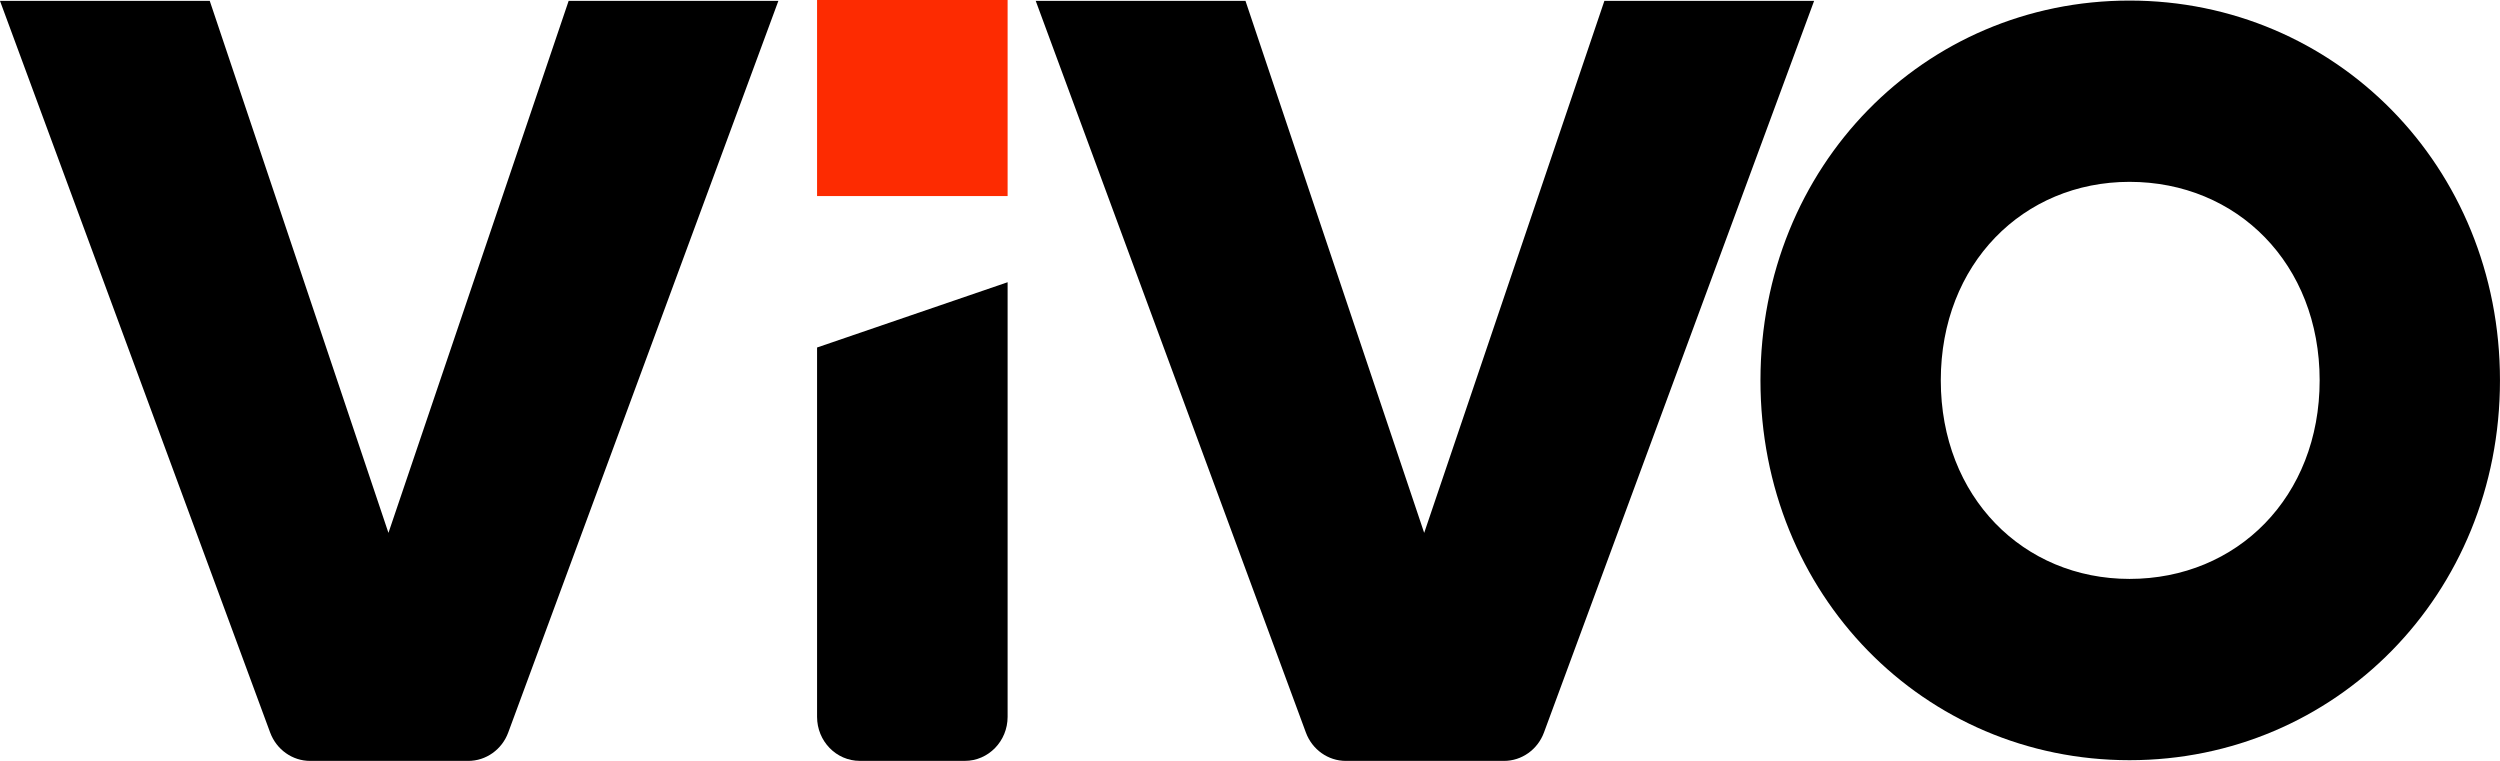 <svg xmlns="http://www.w3.org/2000/svg" width="92" height="28" viewBox="0 0 92 28" fill="none"><g clip-path="url(#clip0_2427_323)"><path d="M28.644 0.033L18.703 26.956C18.471 27.585 17.885 28.001 17.231 28.001H11.413C10.759 28.001 10.174 27.585 9.941 26.956L0 0.033H7.719L14.295 19.61L20.926 0.033H28.644Z" fill="black"></path><path d="M30.068 0H37.08V7.215H30.068V0Z" fill="#FD2B01"></path><path d="M66.759 0.033L56.818 26.956C56.586 27.585 56 28.001 55.346 28.001H49.528C48.874 28.001 48.288 27.585 48.056 26.956L38.115 0.033H45.834L52.41 19.61L59.041 0.033H66.759Z" fill="black"></path><path d="M64.785 13.998C64.785 6.11 70.804 0.021 78.366 0.021C85.928 0.021 91.999 6.11 91.999 13.998C91.999 21.887 85.929 27.975 78.366 27.975C70.803 27.975 64.785 21.887 64.785 13.998ZM85.363 13.998C85.363 9.709 82.328 6.692 78.366 6.692C74.456 6.692 71.421 9.71 71.421 13.998C71.421 18.286 74.456 21.304 78.366 21.304C82.328 21.304 85.363 18.286 85.363 13.998Z" fill="black"></path><path d="M30.068 12.788L37.08 10.386V26.38C37.08 27.274 36.375 28 35.505 28H31.643C30.773 28 30.068 27.275 30.068 26.38V12.788H30.068Z" fill="black"></path></g><defs><clipPath id="clip0_2427_323"><rect width="92" height="28" fill="white"></rect></clipPath></defs></svg>